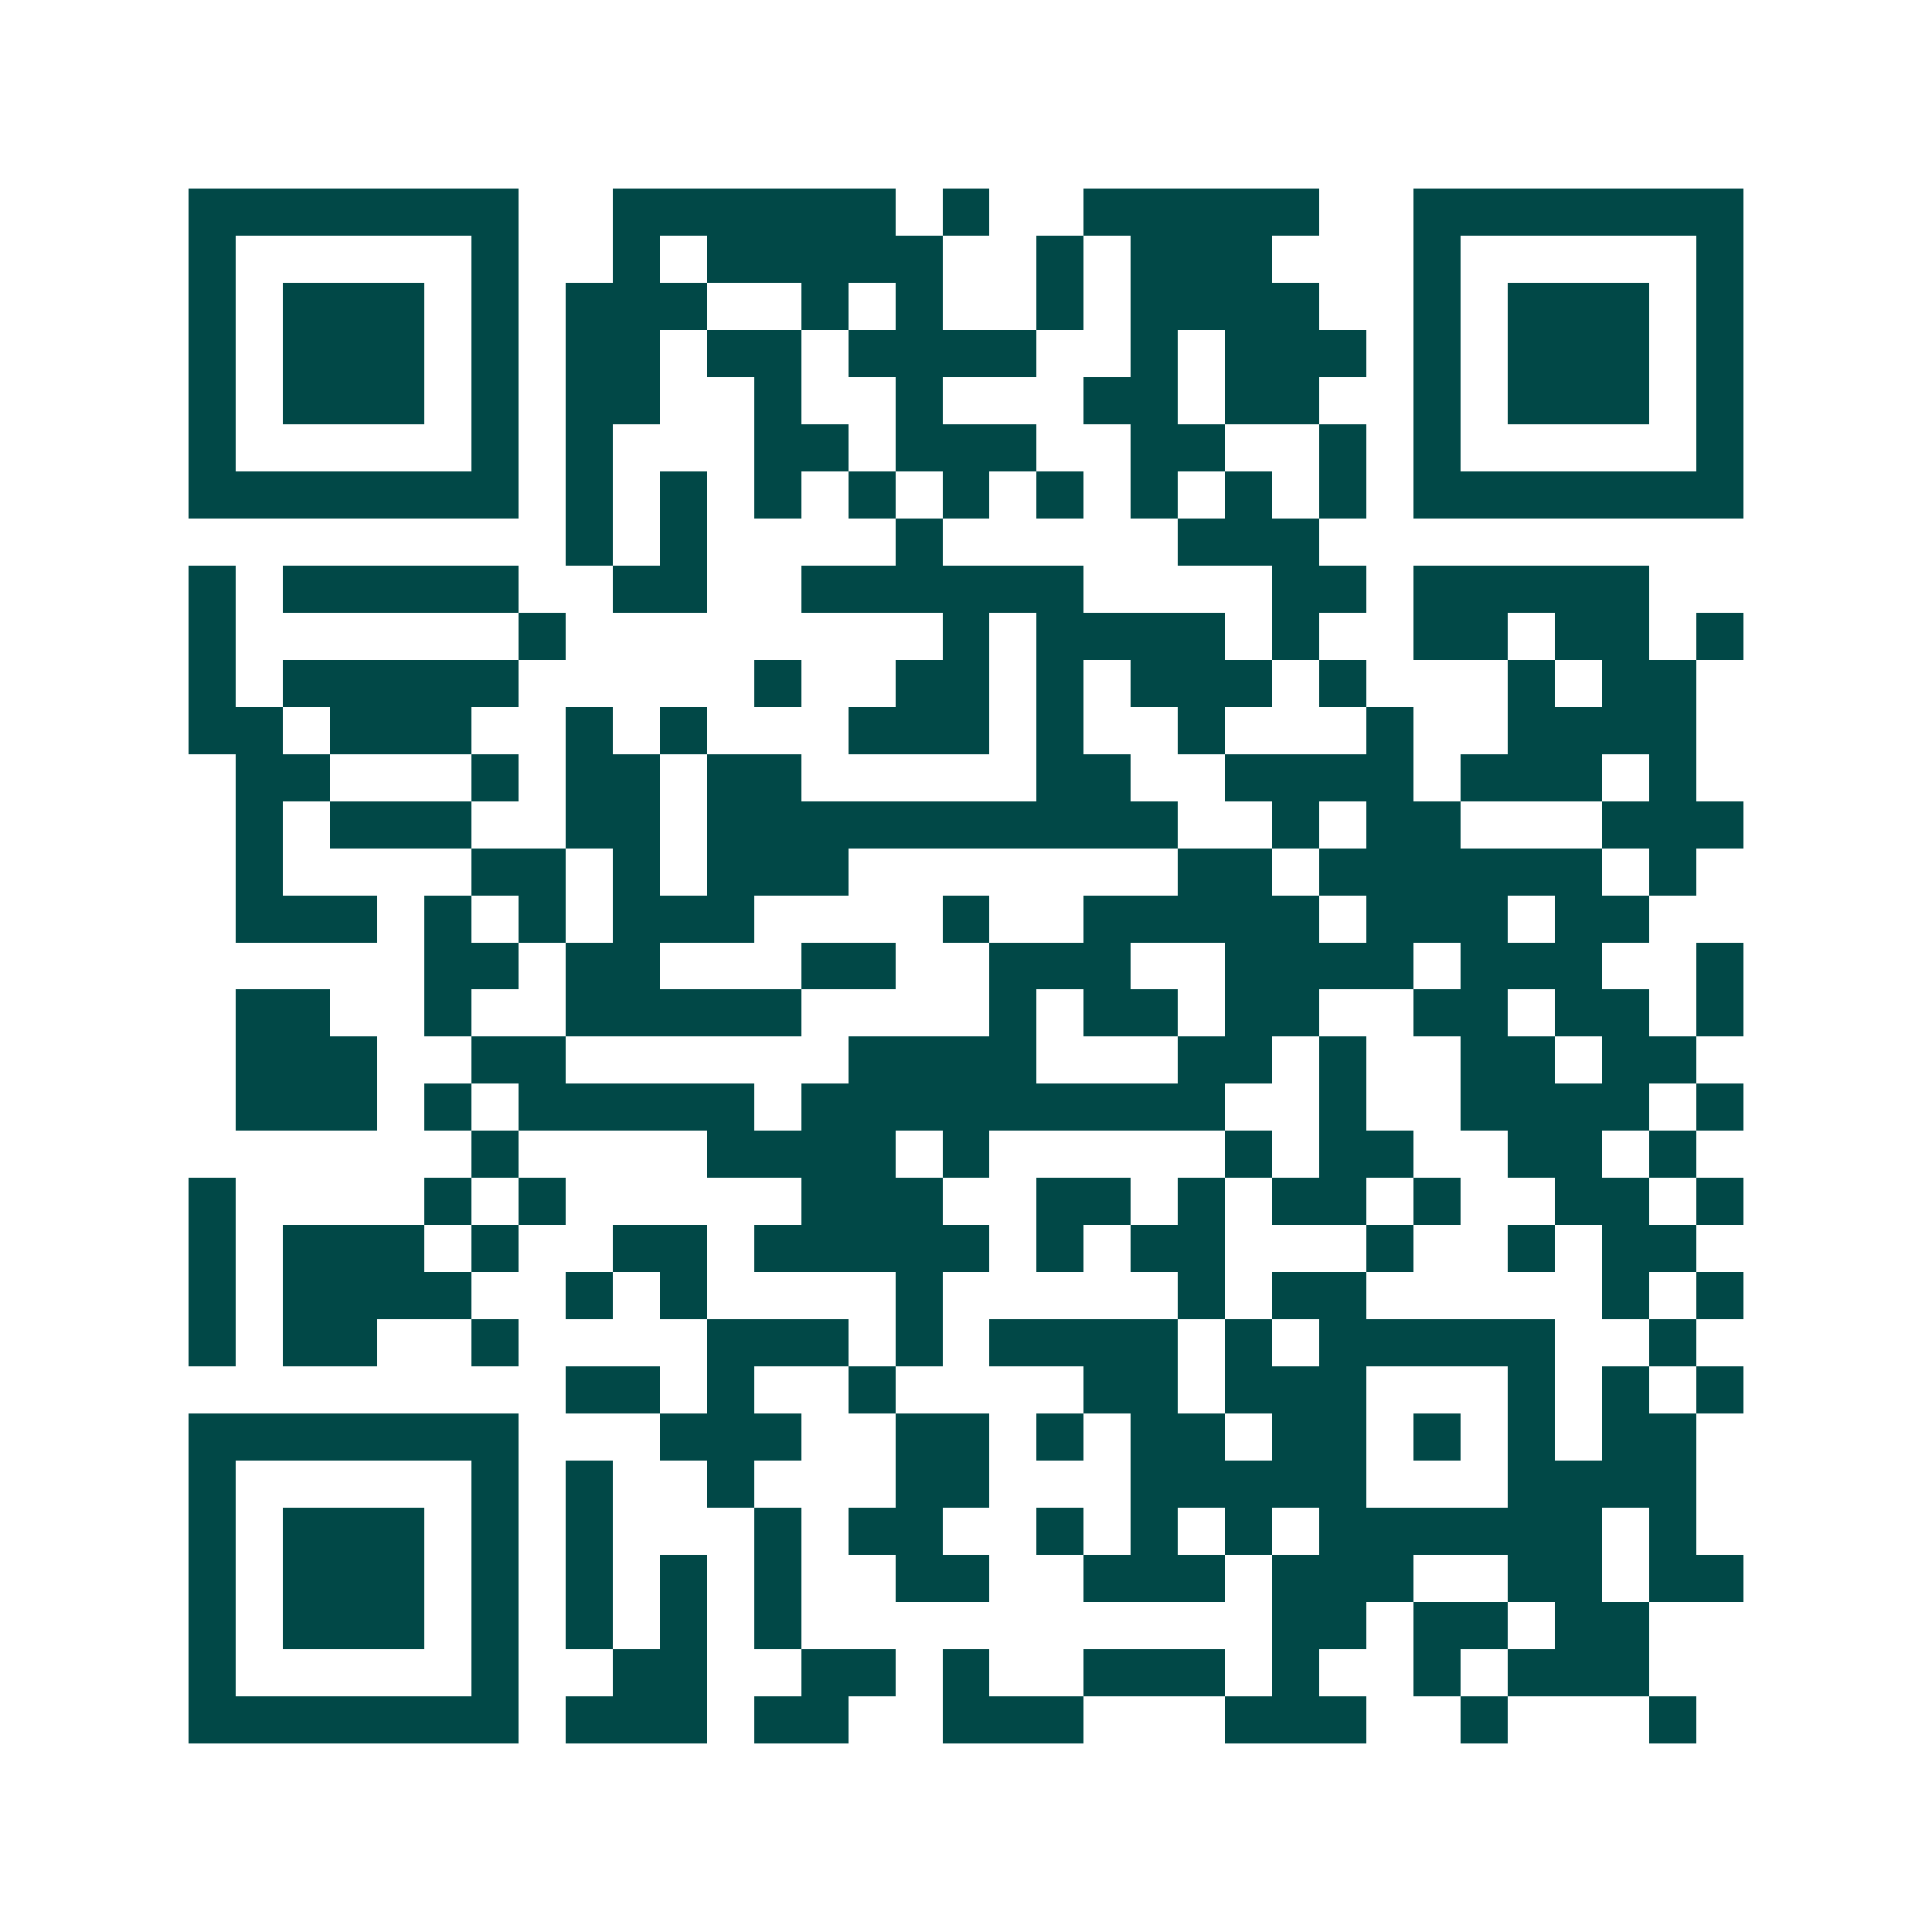 <svg xmlns="http://www.w3.org/2000/svg" width="200" height="200" viewBox="0 0 41 41" shape-rendering="crispEdges"><path fill="#ffffff" d="M0 0h41v41H0z"/><path stroke="#014847" d="M4 4.5h7m2 0h6m1 0h1m2 0h5m2 0h7M4 5.5h1m5 0h1m2 0h1m1 0h5m2 0h1m1 0h3m3 0h1m5 0h1M4 6.5h1m1 0h3m1 0h1m1 0h3m2 0h1m1 0h1m2 0h1m1 0h4m2 0h1m1 0h3m1 0h1M4 7.5h1m1 0h3m1 0h1m1 0h2m1 0h2m1 0h4m2 0h1m1 0h3m1 0h1m1 0h3m1 0h1M4 8.5h1m1 0h3m1 0h1m1 0h2m2 0h1m2 0h1m3 0h2m1 0h2m2 0h1m1 0h3m1 0h1M4 9.5h1m5 0h1m1 0h1m3 0h2m1 0h3m2 0h2m2 0h1m1 0h1m5 0h1M4 10.5h7m1 0h1m1 0h1m1 0h1m1 0h1m1 0h1m1 0h1m1 0h1m1 0h1m1 0h1m1 0h7M12 11.5h1m1 0h1m4 0h1m5 0h3M4 12.5h1m1 0h5m2 0h2m2 0h6m4 0h2m1 0h5M4 13.5h1m6 0h1m8 0h1m1 0h4m1 0h1m2 0h2m1 0h2m1 0h1M4 14.5h1m1 0h5m5 0h1m2 0h2m1 0h1m1 0h3m1 0h1m3 0h1m1 0h2M4 15.5h2m1 0h3m2 0h1m1 0h1m3 0h3m1 0h1m2 0h1m3 0h1m2 0h4M5 16.5h2m3 0h1m1 0h2m1 0h2m5 0h2m2 0h4m1 0h3m1 0h1M5 17.5h1m1 0h3m2 0h2m1 0h10m2 0h1m1 0h2m3 0h3M5 18.5h1m4 0h2m1 0h1m1 0h3m7 0h2m1 0h6m1 0h1M5 19.5h3m1 0h1m1 0h1m1 0h3m4 0h1m2 0h5m1 0h3m1 0h2M9 20.5h2m1 0h2m3 0h2m2 0h3m2 0h4m1 0h3m2 0h1M5 21.5h2m2 0h1m2 0h5m4 0h1m1 0h2m1 0h2m2 0h2m1 0h2m1 0h1M5 22.5h3m2 0h2m6 0h4m3 0h2m1 0h1m2 0h2m1 0h2M5 23.5h3m1 0h1m1 0h5m1 0h9m2 0h1m2 0h4m1 0h1M10 24.5h1m4 0h4m1 0h1m5 0h1m1 0h2m2 0h2m1 0h1M4 25.5h1m4 0h1m1 0h1m5 0h3m2 0h2m1 0h1m1 0h2m1 0h1m2 0h2m1 0h1M4 26.5h1m1 0h3m1 0h1m2 0h2m1 0h5m1 0h1m1 0h2m3 0h1m2 0h1m1 0h2M4 27.5h1m1 0h4m2 0h1m1 0h1m4 0h1m5 0h1m1 0h2m5 0h1m1 0h1M4 28.5h1m1 0h2m2 0h1m4 0h3m1 0h1m1 0h4m1 0h1m1 0h5m2 0h1M12 29.5h2m1 0h1m2 0h1m4 0h2m1 0h3m3 0h1m1 0h1m1 0h1M4 30.5h7m3 0h3m2 0h2m1 0h1m1 0h2m1 0h2m1 0h1m1 0h1m1 0h2M4 31.5h1m5 0h1m1 0h1m2 0h1m3 0h2m3 0h5m3 0h4M4 32.5h1m1 0h3m1 0h1m1 0h1m3 0h1m1 0h2m2 0h1m1 0h1m1 0h1m1 0h6m1 0h1M4 33.5h1m1 0h3m1 0h1m1 0h1m1 0h1m1 0h1m2 0h2m2 0h3m1 0h3m2 0h2m1 0h2M4 34.5h1m1 0h3m1 0h1m1 0h1m1 0h1m1 0h1m10 0h2m1 0h2m1 0h2M4 35.5h1m5 0h1m2 0h2m2 0h2m1 0h1m2 0h3m1 0h1m2 0h1m1 0h3M4 36.5h7m1 0h3m1 0h2m2 0h3m3 0h3m2 0h1m3 0h1"/></svg>
